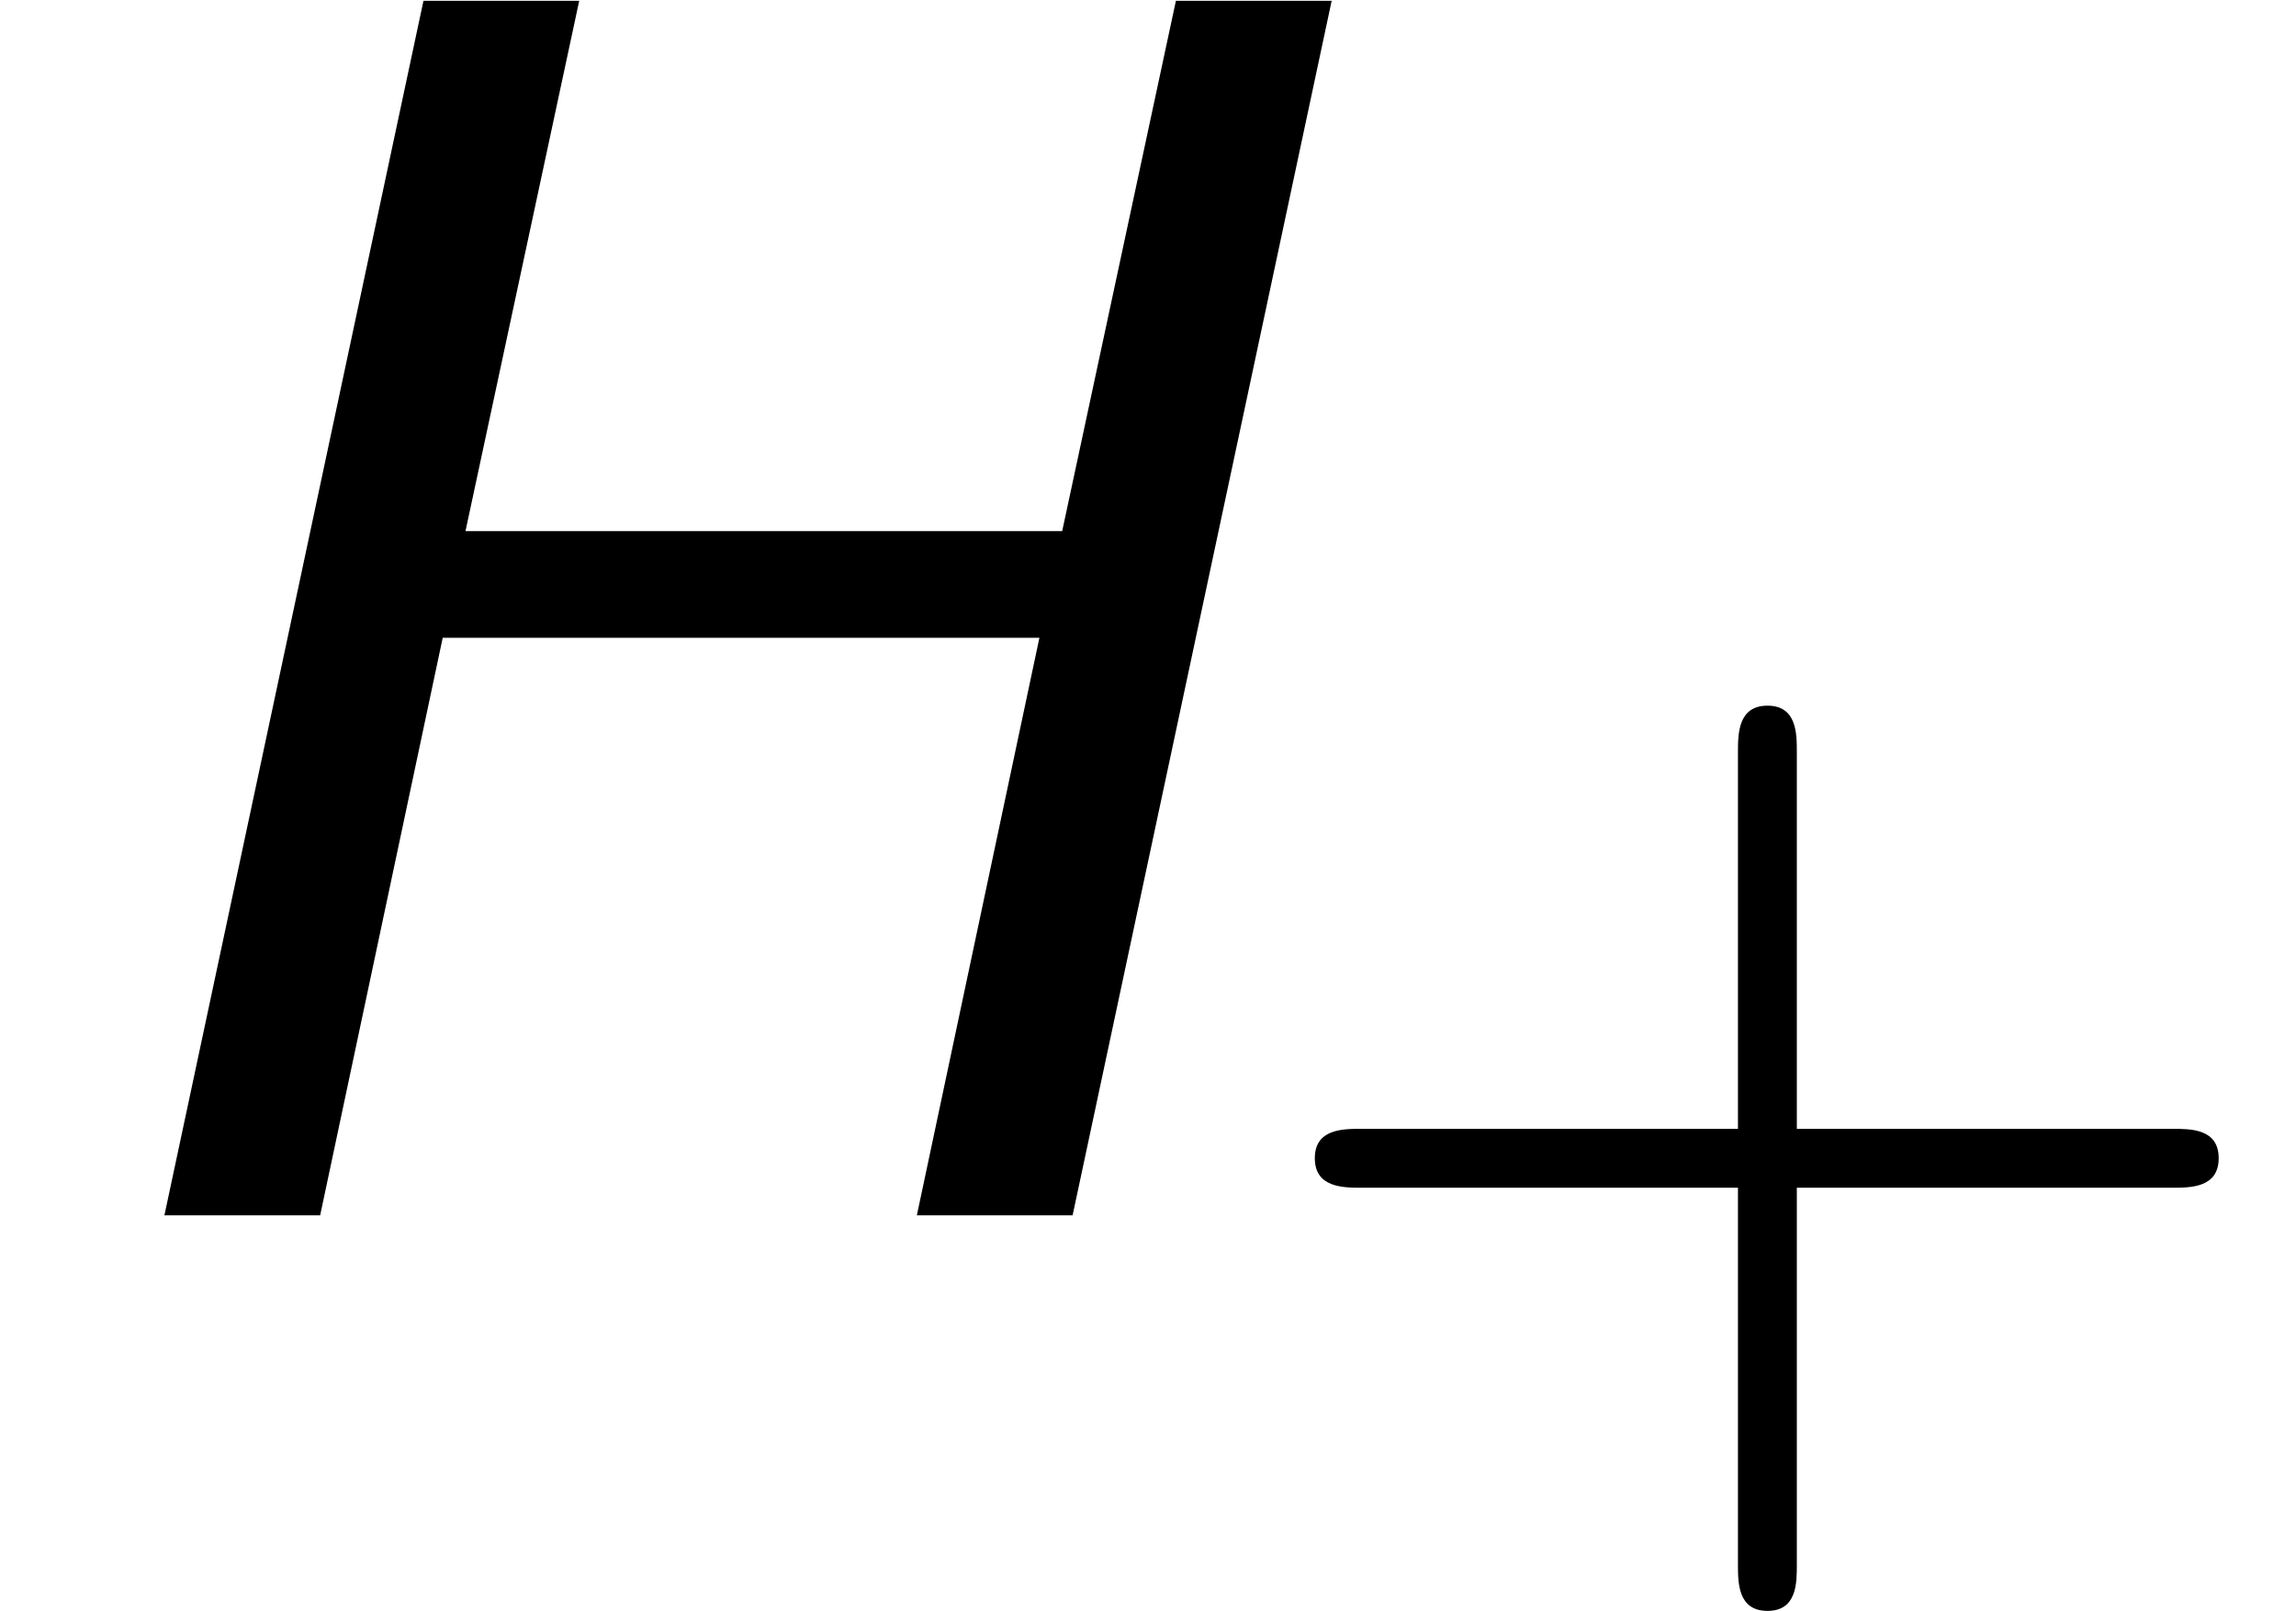 <?xml version='1.0' encoding='UTF-8'?>
<!-- This file was generated by dvisvgm 2.13.3 -->
<svg version='1.1' xmlns='http://www.w3.org/2000/svg' xmlns:xlink='http://www.w3.org/1999/xlink' width='14.314pt' height='10.042pt' viewBox='70.735 61.166 14.314 10.042'>
<defs>
<path id='g1-43' d='M3.475-1.809H5.818C5.93-1.809 6.105-1.809 6.105-1.993S5.93-2.176 5.818-2.176H3.475V-4.527C3.475-4.639 3.475-4.814 3.292-4.814S3.108-4.639 3.108-4.527V-2.176H.757C.646-2.176 .47-2.176 .47-1.993S.646-1.809 .757-1.809H3.108V.542C3.108 .654 3.108 .829 3.292 .829S3.475 .654 3.475 .542V-1.809Z'/>
<path id='g0-72' d='M8.302-7.571H7.331L6.622-4.265H2.902L3.611-7.571H2.64L1.025 0H1.996L2.76-3.6H6.48L5.716 0H6.687L8.302-7.571Z'/>
</defs>
<g id='page1'>
<use x='70.735' y='68.742' xlink:href='#g0-72'/>
<use x='78.462' y='70.379' xlink:href='#g1-43'/>
</g>
</svg><!--Rendered by QuickLaTeX.com-->